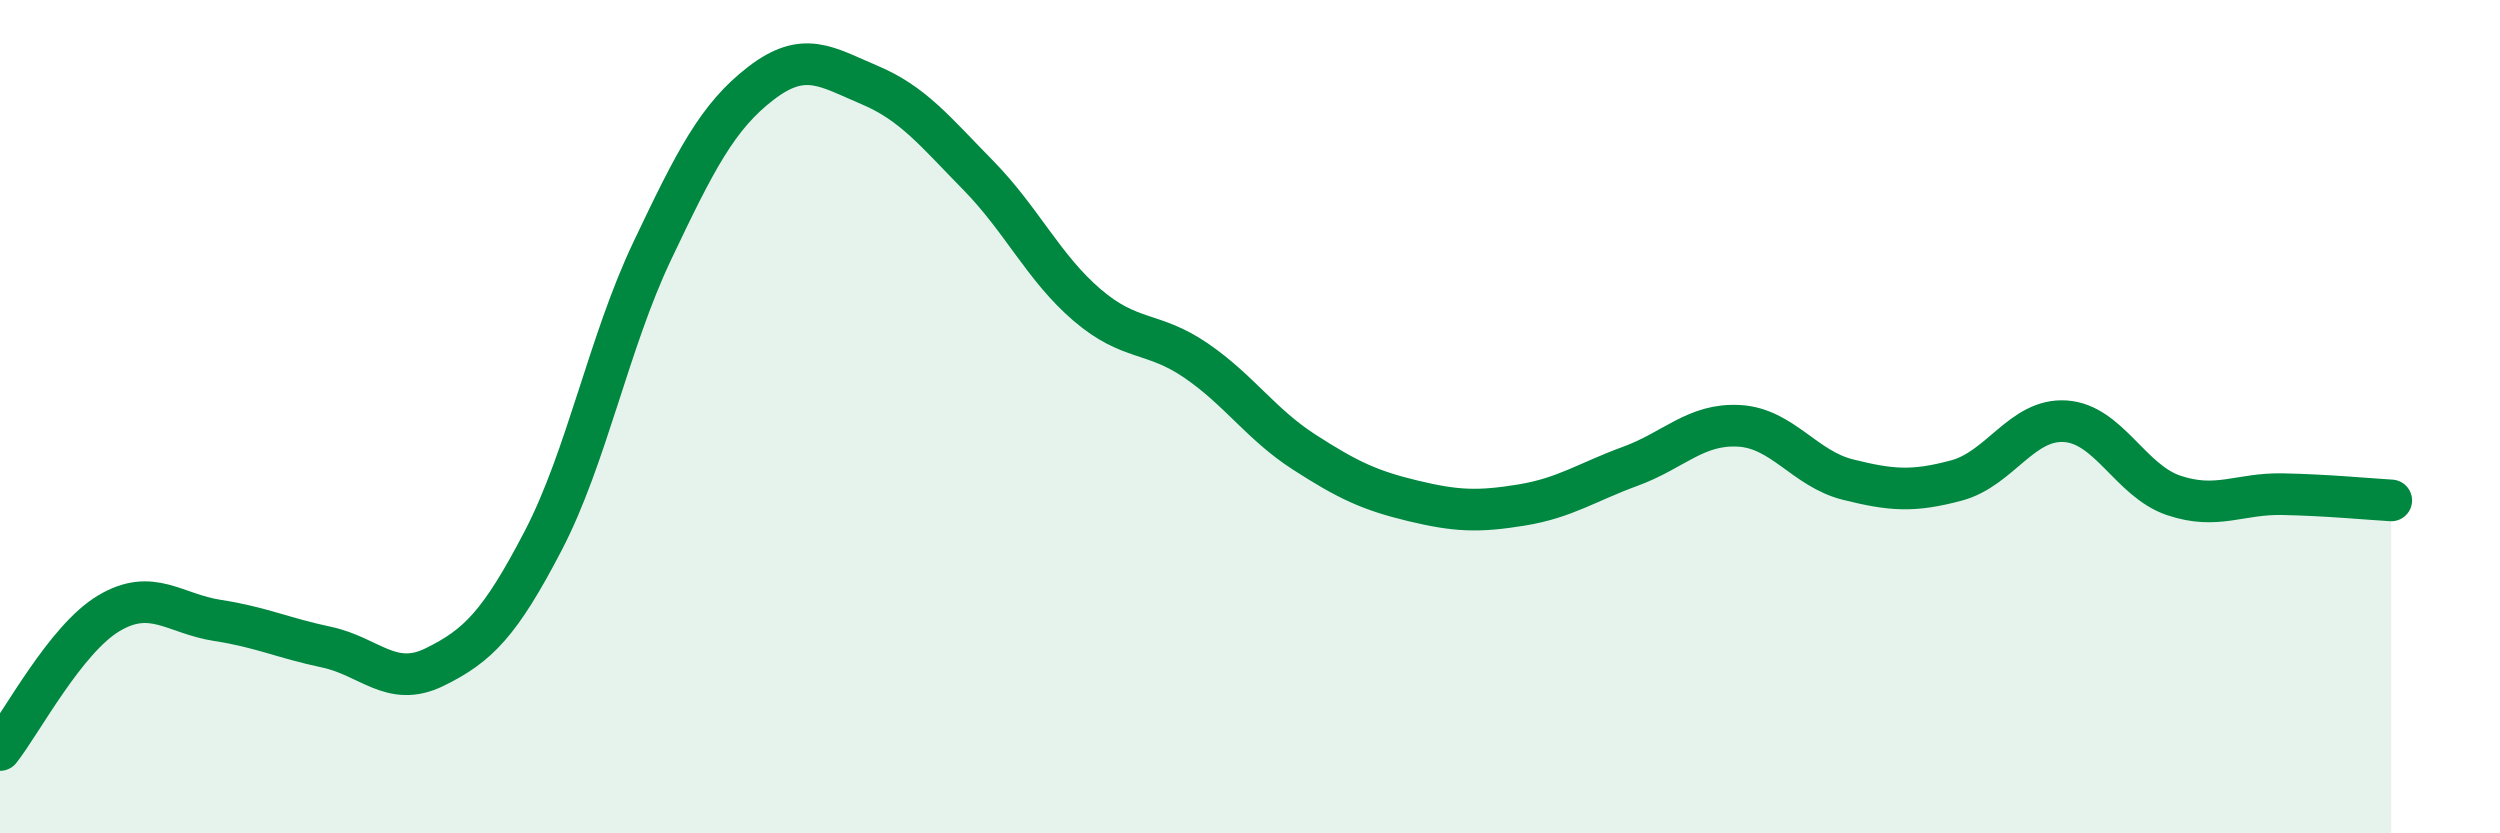 
    <svg width="60" height="20" viewBox="0 0 60 20" xmlns="http://www.w3.org/2000/svg">
      <path
        d="M 0,18 C 0.52,17.34 1.57,15.34 2.61,14.72 C 3.65,14.1 4.18,14.73 5.22,14.89 C 6.26,15.05 6.79,15.31 7.83,15.53 C 8.87,15.75 9.39,16.52 10.43,16.01 C 11.47,15.5 12,14.97 13.04,12.97 C 14.08,10.97 14.61,8.22 15.65,6.03 C 16.69,3.84 17.22,2.8 18.26,2 C 19.3,1.2 19.83,1.6 20.87,2.04 C 21.91,2.48 22.44,3.15 23.48,4.21 C 24.52,5.27 25.05,6.43 26.09,7.32 C 27.13,8.21 27.66,7.94 28.7,8.65 C 29.74,9.36 30.26,10.18 31.3,10.85 C 32.34,11.52 32.87,11.77 33.91,12.02 C 34.95,12.27 35.48,12.29 36.52,12.12 C 37.56,11.95 38.09,11.57 39.13,11.19 C 40.17,10.81 40.7,10.16 41.74,10.22 C 42.78,10.28 43.31,11.25 44.35,11.51 C 45.39,11.77 45.92,11.81 46.96,11.53 C 48,11.25 48.53,10.04 49.57,10.11 C 50.61,10.18 51.13,11.54 52.17,11.89 C 53.21,12.24 53.74,11.84 54.78,11.86 C 55.82,11.88 56.87,11.98 57.39,12.01L57.39 20L0 20Z"
        fill="#008740"
        opacity="0.1"
        stroke-linecap="round"
        stroke-linejoin="round"
      />
      <path
        d="M 0,18 C 0.52,17.34 1.57,15.34 2.61,14.72 C 3.65,14.1 4.18,14.73 5.22,14.89 C 6.26,15.05 6.79,15.31 7.83,15.53 C 8.87,15.75 9.39,16.52 10.43,16.01 C 11.47,15.5 12,14.97 13.04,12.97 C 14.08,10.97 14.61,8.22 15.65,6.03 C 16.69,3.84 17.22,2.8 18.26,2 C 19.3,1.2 19.83,1.6 20.87,2.04 C 21.91,2.48 22.44,3.15 23.48,4.21 C 24.52,5.27 25.05,6.43 26.09,7.32 C 27.13,8.21 27.66,7.94 28.7,8.65 C 29.74,9.36 30.26,10.18 31.3,10.85 C 32.34,11.52 32.87,11.77 33.91,12.02 C 34.95,12.27 35.48,12.29 36.52,12.12 C 37.56,11.95 38.09,11.57 39.13,11.19 C 40.17,10.81 40.7,10.16 41.74,10.22 C 42.78,10.28 43.31,11.25 44.35,11.51 C 45.39,11.77 45.92,11.81 46.96,11.53 C 48,11.25 48.53,10.04 49.57,10.11 C 50.61,10.18 51.13,11.54 52.17,11.89 C 53.21,12.24 53.74,11.84 54.78,11.86 C 55.82,11.88 56.87,11.98 57.39,12.01"
        stroke="#008740"
        stroke-width="1"
        fill="none"
        stroke-linecap="round"
        stroke-linejoin="round"
      />
    </svg>
  